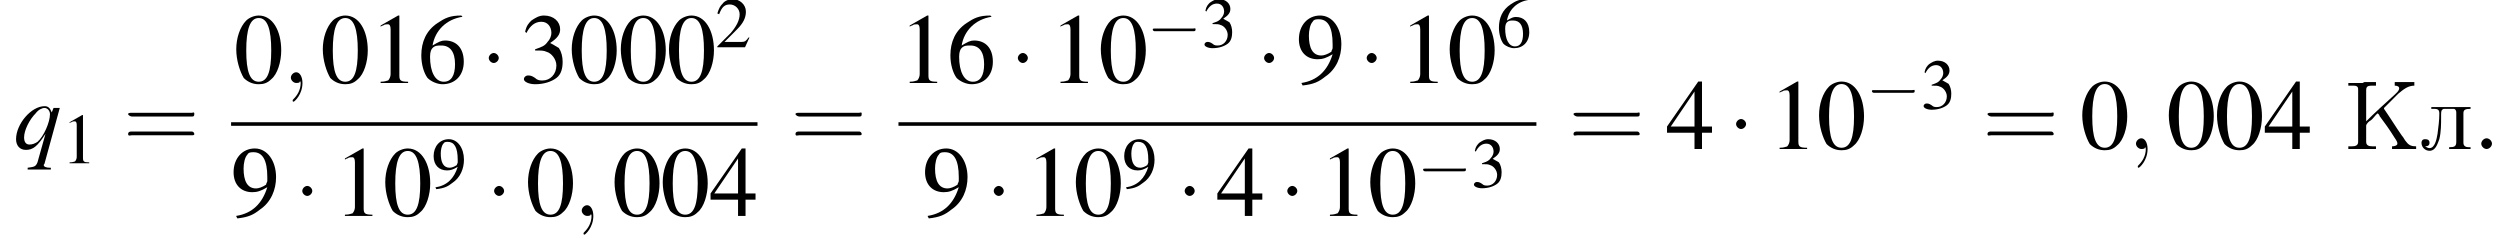 <?xml version='1.0' encoding='UTF-8'?>
<!---10.5-->
<svg version='1.1' xmlns='http://www.w3.org/2000/svg' xmlns:xlink='http://www.w3.org/1999/xlink' width='280.2pt' height='27.3pt' viewBox='96.5 80.8 280.2 27.3'>
<defs>
<path id='g12-58' d='M2.1-.6C2.1-.9 1.8-1.2 1.5-1.2S.9-.9 .9-.6S1.2 0 1.5 0S2.1-.3 2.1-.6Z'/>
<path id='g12-59' d='M2.2 0C2.2-.7 1.9-1.2 1.5-1.2C1.2-1.2 .9-.9 .9-.6C.9-.3 1.2 0 1.5 0C1.6 0 1.8 0 1.9-.1C1.9-.2 1.9-.2 1.9-.2S2-.2 2 0C2 .8 1.6 1.4 1.2 1.8C1.1 1.9 1.1 1.9 1.1 2C1.1 2.1 1.2 2.1 1.2 2.1C1.3 2.1 2.2 1.3 2.2 0Z'/>
<use id='g20-48' xlink:href='#g3-48' transform='scale(1.4)'/>
<use id='g20-49' xlink:href='#g3-49' transform='scale(1.4)'/>
<use id='g20-51' xlink:href='#g3-51' transform='scale(1.4)'/>
<use id='g20-52' xlink:href='#g3-52' transform='scale(1.4)'/>
<use id='g20-54' xlink:href='#g3-54' transform='scale(1.4)'/>
<use id='g20-57' xlink:href='#g3-57' transform='scale(1.4)'/>
<use id='g21-61' xlink:href='#g17-61' transform='scale(1.4)'/>
<path id='g17-61' d='M5.5-2.6C5.6-2.6 5.7-2.6 5.7-2.8S5.6-2.9 5.5-2.9H.7C.6-2.9 .4-2.9 .4-2.8S.6-2.6 .7-2.6H5.5ZM5.5-1.1C5.6-1.1 5.7-1.1 5.7-1.2S5.6-1.4 5.5-1.4H.7C.6-1.4 .4-1.4 .4-1.2S.6-1.1 .7-1.1H5.5Z'/>
<use id='g16-49' xlink:href='#g3-49'/>
<use id='g16-50' xlink:href='#g3-50'/>
<use id='g16-51' xlink:href='#g3-51'/>
<use id='g16-54' xlink:href='#g3-54'/>
<use id='g16-57' xlink:href='#g3-57'/>
<path id='g22-202' d='M.4-7.4V-7.1C.6-7.1 .7-7.1 .8-7.1C1.2-7.1 1.5-7.1 1.5-6.7V-1C1.5-.9 1.5-.8 1.5-.8C1.5-.4 1.2-.3 .8-.3C.7-.3 .6-.3 .4-.3V0H1.7L2 0H3.5V-.3C3.3-.3 3.2-.3 3.1-.3C2.7-.3 2.4-.4 2.4-.8V-2.6C2.4-2.8 2.7-3.1 2.9-3.2C3.2-3.4 3.4-3.8 3.7-4C3.8-3.9 3.9-3.8 3.9-3.7C4.5-2.9 5-2.2 5.5-1.4C5.6-1.2 5.9-.9 5.9-.6C5.9-.4 5.6-.3 5.3-.3V0H6.6L6.8 0H8V-.3C7.5-.3 7.2-.4 6.9-.8C6.7-1 6.6-1.3 6.4-1.5C5.7-2.5 5.1-3.5 4.4-4.5C4.4-4.5 4.4-4.5 4.4-4.6C4.4-4.6 4.5-4.7 4.6-4.8C5-5.2 5.5-5.7 6-6.2C6.6-6.7 7.1-7.1 7.8-7.1V-7.5H5.6V-7.1C5.9-7.1 6.1-7 6.1-6.8C6.1-6.5 5.7-6.2 5.5-6C4.5-5.1 3.4-4.1 2.4-3.1V-6.6C2.4-7.1 2.7-7.1 3.2-7.1H3.5V-7.5H2.2L2-7.4H.4Z'/>
<path id='g22-235' d='M1.3-4.7V-4.5H1.5C1.9-4.5 2.2-4.5 2.2-4C2.2-3.2 2.1-2.5 2-1.7C1.9-1.1 1.7-.1 1.1-.1C.9-.1 .8-.2 .6-.3C.9-.3 1.1-.4 1.1-.7S.9-1.1 .6-1.1C.3-1.1 .2-.9 .2-.7C.2-.2 .6 .2 1.1 .2C1.8 .2 2-.6 2.2-1.1C2.4-1.9 2.4-2.8 2.4-3.6V-3.8C2.4-4.2 2.4-4.4 2.7-4.5H3.8C4-4.5 4.1-4.3 4.1-4.1V-.8C4.1-.3 3.9-.2 3.3-.2V0H5.7V-.2H5.5C5.2-.2 4.9-.3 4.9-.7V-4C4.9-4.4 5.1-4.5 5.7-4.5V-4.7H1.3Z'/>
<path id='g3-48' d='M2-5.4C1.6-5.4 1.2-5.2 1-5C.5-4.5 .2-3.6 .2-2.7C.2-1.8 .5-.9 .8-.4C1.1-.1 1.5 .1 2 .1C2.4 .1 2.7 0 3-.3C3.5-.7 3.8-1.7 3.8-2.6C3.8-4.2 3.1-5.4 2-5.4ZM2-5.2C2.7-5.2 3-4.3 3-2.6S2.7-.1 2-.1S1-.9 1-2.6C1-4.3 1.3-5.2 2-5.2Z'/>
<path id='g3-49' d='M2.3-5.4L.9-4.6V-4.5C1-4.6 1.1-4.6 1.1-4.6C1.2-4.7 1.4-4.7 1.5-4.7C1.6-4.7 1.7-4.6 1.7-4.3V-.7C1.7-.5 1.6-.3 1.5-.2C1.4-.2 1.3-.1 .9-.1V0H3.1V-.1C2.5-.1 2.4-.2 2.4-.6V-5.4L2.3-5.4Z'/>
<path id='g3-50' d='M3.8-1.1L3.7-1.1C3.4-.7 3.3-.6 2.9-.6H1L2.4-2C3.1-2.7 3.4-3.3 3.4-4C3.4-4.8 2.7-5.4 1.9-5.4C1.5-5.4 1-5.2 .8-4.9C.5-4.6 .4-4.4 .2-3.8L.4-3.7C.7-4.5 1-4.8 1.6-4.8C2.2-4.8 2.7-4.3 2.7-3.7C2.7-3 2.3-2.3 1.7-1.6L.2-.1V0H3.3L3.8-1.1Z'/>
<path id='g3-51' d='M1.2-2.6C1.7-2.6 1.9-2.6 2.1-2.5C2.5-2.4 2.9-1.9 2.9-1.4C2.9-.7 2.4-.2 1.8-.2C1.6-.2 1.4-.2 1.2-.4C.9-.6 .8-.6 .6-.6C.5-.6 .3-.5 .3-.3C.3-.1 .7 .1 1.2 .1C1.9 .1 2.5-.1 2.9-.4S3.4-1.2 3.4-1.7C3.4-2.1 3.3-2.5 3.1-2.8C2.9-2.9 2.8-3 2.4-3.2C3-3.6 3.2-3.9 3.2-4.3C3.2-4.9 2.7-5.4 1.9-5.4C1.5-5.4 1.2-5.2 .9-5C.7-4.8 .5-4.6 .4-4.1L.5-4C.8-4.6 1.2-4.9 1.7-4.9C2.2-4.9 2.5-4.5 2.5-4C2.5-3.8 2.4-3.5 2.2-3.3C2-3 1.8-2.9 1.2-2.7V-2.6Z'/>
<path id='g3-52' d='M3.7-1.8H2.9V-5.4H2.6L.1-1.8V-1.3H2.3V0H2.9V-1.3H3.7V-1.8ZM2.3-1.8H.4L2.3-4.6V-1.8Z'/>
<path id='g3-54' d='M3.5-5.4C2.6-5.4 2.2-5.2 1.6-4.8C.7-4.2 .3-3.3 .3-2.2C.3-1.5 .5-.8 .8-.4C1.1-.1 1.6 .1 2 .1C3 .1 3.7-.6 3.7-1.7C3.7-2.8 3.1-3.4 2.2-3.4C1.9-3.4 1.7-3.3 1.2-3C1.4-4.2 2.3-5.1 3.6-5.3L3.5-5.4ZM1.9-3C2.6-3 3-2.5 3-1.5C3-.6 2.7-.1 2.1-.1C1.4-.1 1-.9 1-2.1C1-2.5 1.1-2.7 1.2-2.8C1.4-3 1.6-3 1.9-3Z'/>
<path id='g3-57' d='M.5 .2C1.4 .1 1.8-.1 2.3-.5C3.2-1.1 3.6-2.1 3.6-3.1C3.6-4.4 2.9-5.4 1.9-5.4C.9-5.4 .2-4.6 .2-3.5C.2-2.5 .8-1.9 1.7-1.9C2.1-1.9 2.4-2 2.9-2.3C2.5-1 1.7-.2 .4 0L.5 .2ZM2.9-2.8C2.9-2.7 2.8-2.6 2.8-2.5C2.5-2.3 2.2-2.2 2-2.2C1.3-2.2 1-2.8 1-3.8C1-4.2 1.1-4.7 1.3-4.9C1.4-5.1 1.6-5.1 1.8-5.1C2.5-5.1 2.9-4.5 2.9-3.1V-2.8Z'/>
<path id='g13-113' d='M4.2 2.1H4.1C3.7 2.1 3.4 2 3.4 1.8C3.4 1.7 3.5 1.7 3.5 1.6L5.2-4.6H4.5L4.3-4.1C4.1-4.6 3.9-4.8 3.5-4.8C2-4.8 .3-2.8 .3-1.1C.3-.4 .7 .1 1.4 .1C2.2 .1 2.7-.3 3.6-1.7L2.7 1.5C2.5 2 2.3 2 1.6 2.1V2.3H4.2V2.1ZM3.5-4.6C3.8-4.6 4.1-4.3 4.1-3.9C4.1-3 3.4-1.4 2.7-.8C2.4-.6 2.1-.5 1.8-.5C1.4-.5 1.2-.8 1.2-1.3C1.2-2.1 1.8-3.3 2.5-4C2.8-4.4 3.2-4.6 3.5-4.6Z'/>
<use id='g6-0' xlink:href='#g1-0' transform='scale(1.4)'/>
<use id='g6-1' xlink:href='#g1-1' transform='scale(1.4)'/>
<path id='g1-0' d='M5.2-1.8C5.4-1.8 5.5-1.8 5.5-2S5.4-2.1 5.2-2.1H.9C.8-2.1 .7-2.1 .7-2S.8-1.8 .9-1.8H5.2Z'/>
<path id='g1-1' d='M1.5-2C1.5-2.2 1.3-2.4 1.1-2.4S.7-2.2 .7-2S.9-1.6 1.1-1.6S1.5-1.8 1.5-2Z'/>
</defs>
<g id='page1'>

<use x='98' y='97.5' xlink:href='#g13-113'/>
<use x='103.4' y='99.1' xlink:href='#g16-49'/>
<use x='110.3' y='97.5' xlink:href='#g21-61'/>
<use x='122.7' y='90.1' xlink:href='#g20-48'/>
<use x='128.2' y='90.1' xlink:href='#g12-59'/>
<use x='132.4' y='90.1' xlink:href='#g20-48'/>
<use x='137.9' y='90.1' xlink:href='#g20-49'/>
<use x='143.3' y='90.1' xlink:href='#g20-54'/>
<use x='150.3' y='90.1' xlink:href='#g6-1'/>
<use x='154.8' y='90.1' xlink:href='#g20-51'/>
<use x='160.3' y='90.1' xlink:href='#g20-48'/>
<use x='165.8' y='90.1' xlink:href='#g20-48'/>
<use x='171.2' y='90.1' xlink:href='#g20-48'/>
<use x='176.7' y='86.1' xlink:href='#g16-50'/>
<rect x='122.4' y='94.5' height='.4' width='59'/>
<use x='122.4' y='105' xlink:href='#g20-57'/>
<use x='129.4' y='105' xlink:href='#g6-1'/>
<use x='133.9' y='105' xlink:href='#g20-49'/>
<use x='139.4' y='105' xlink:href='#g20-48'/>
<use x='144.9' y='101.8' xlink:href='#g16-57'/>
<use x='150.9' y='105' xlink:href='#g6-1'/>
<use x='155.4' y='105' xlink:href='#g20-48'/>
<use x='160.8' y='105' xlink:href='#g12-59'/>
<use x='165.1' y='105' xlink:href='#g20-48'/>
<use x='170.5' y='105' xlink:href='#g20-48'/>
<use x='176' y='105' xlink:href='#g20-52'/>
<use x='185.1' y='97.5' xlink:href='#g21-61'/>
<use x='197.2' y='90.1' xlink:href='#g20-49'/>
<use x='202.6' y='90.1' xlink:href='#g20-54'/>
<use x='209.6' y='90.1' xlink:href='#g6-1'/>
<use x='214.1' y='90.1' xlink:href='#g20-49'/>
<use x='219.6' y='90.1' xlink:href='#g20-48'/>
<use x='225' y='86.1' xlink:href='#g1-0'/>
<use x='231.2' y='86.1' xlink:href='#g16-51'/>
<use x='237.2' y='90.1' xlink:href='#g6-1'/>
<use x='241.8' y='90.1' xlink:href='#g20-57'/>
<use x='248.7' y='90.1' xlink:href='#g6-1'/>
<use x='253.3' y='90.1' xlink:href='#g20-49'/>
<use x='258.7' y='90.1' xlink:href='#g20-48'/>
<use x='264.2' y='86.1' xlink:href='#g16-54'/>
<rect x='197.2' y='94.5' height='.4' width='71.5'/>
<use x='199.9' y='105' xlink:href='#g20-57'/>
<use x='206.9' y='105' xlink:href='#g6-1'/>
<use x='211.4' y='105' xlink:href='#g20-49'/>
<use x='216.8' y='105' xlink:href='#g20-48'/>
<use x='222.3' y='101.8' xlink:href='#g16-57'/>
<use x='228.3' y='105' xlink:href='#g6-1'/>
<use x='232.8' y='105' xlink:href='#g20-52'/>
<use x='239.8' y='105' xlink:href='#g6-1'/>
<use x='244.3' y='105' xlink:href='#g20-49'/>
<use x='249.8' y='105' xlink:href='#g20-48'/>
<use x='255.3' y='101.8' xlink:href='#g1-0'/>
<use x='261.4' y='101.8' xlink:href='#g16-51'/>
<use x='272.3' y='97.5' xlink:href='#g21-61'/>
<use x='283.2' y='97.5' xlink:href='#g20-52'/>
<use x='290.1' y='97.5' xlink:href='#g6-1'/>
<use x='294.7' y='97.5' xlink:href='#g20-49'/>
<use x='300.1' y='97.5' xlink:href='#g20-48'/>
<use x='305.6' y='93' xlink:href='#g1-0'/>
<use x='311.8' y='93' xlink:href='#g16-51'/>
<use x='318.7' y='97.5' xlink:href='#g21-61'/>
<use x='329.6' y='97.5' xlink:href='#g20-48'/>
<use x='335' y='97.5' xlink:href='#g12-59'/>
<use x='339.3' y='97.5' xlink:href='#g20-48'/>
<use x='344.7' y='97.5' xlink:href='#g20-48'/>
<use x='350.2' y='97.5' xlink:href='#g20-52'/>
<use x='359.3' y='97.5' xlink:href='#g22-202'/>
<use x='367.7' y='97.5' xlink:href='#g22-235'/>
<use x='373.7' y='97.5' xlink:href='#g12-58'/>
</g>
</svg>